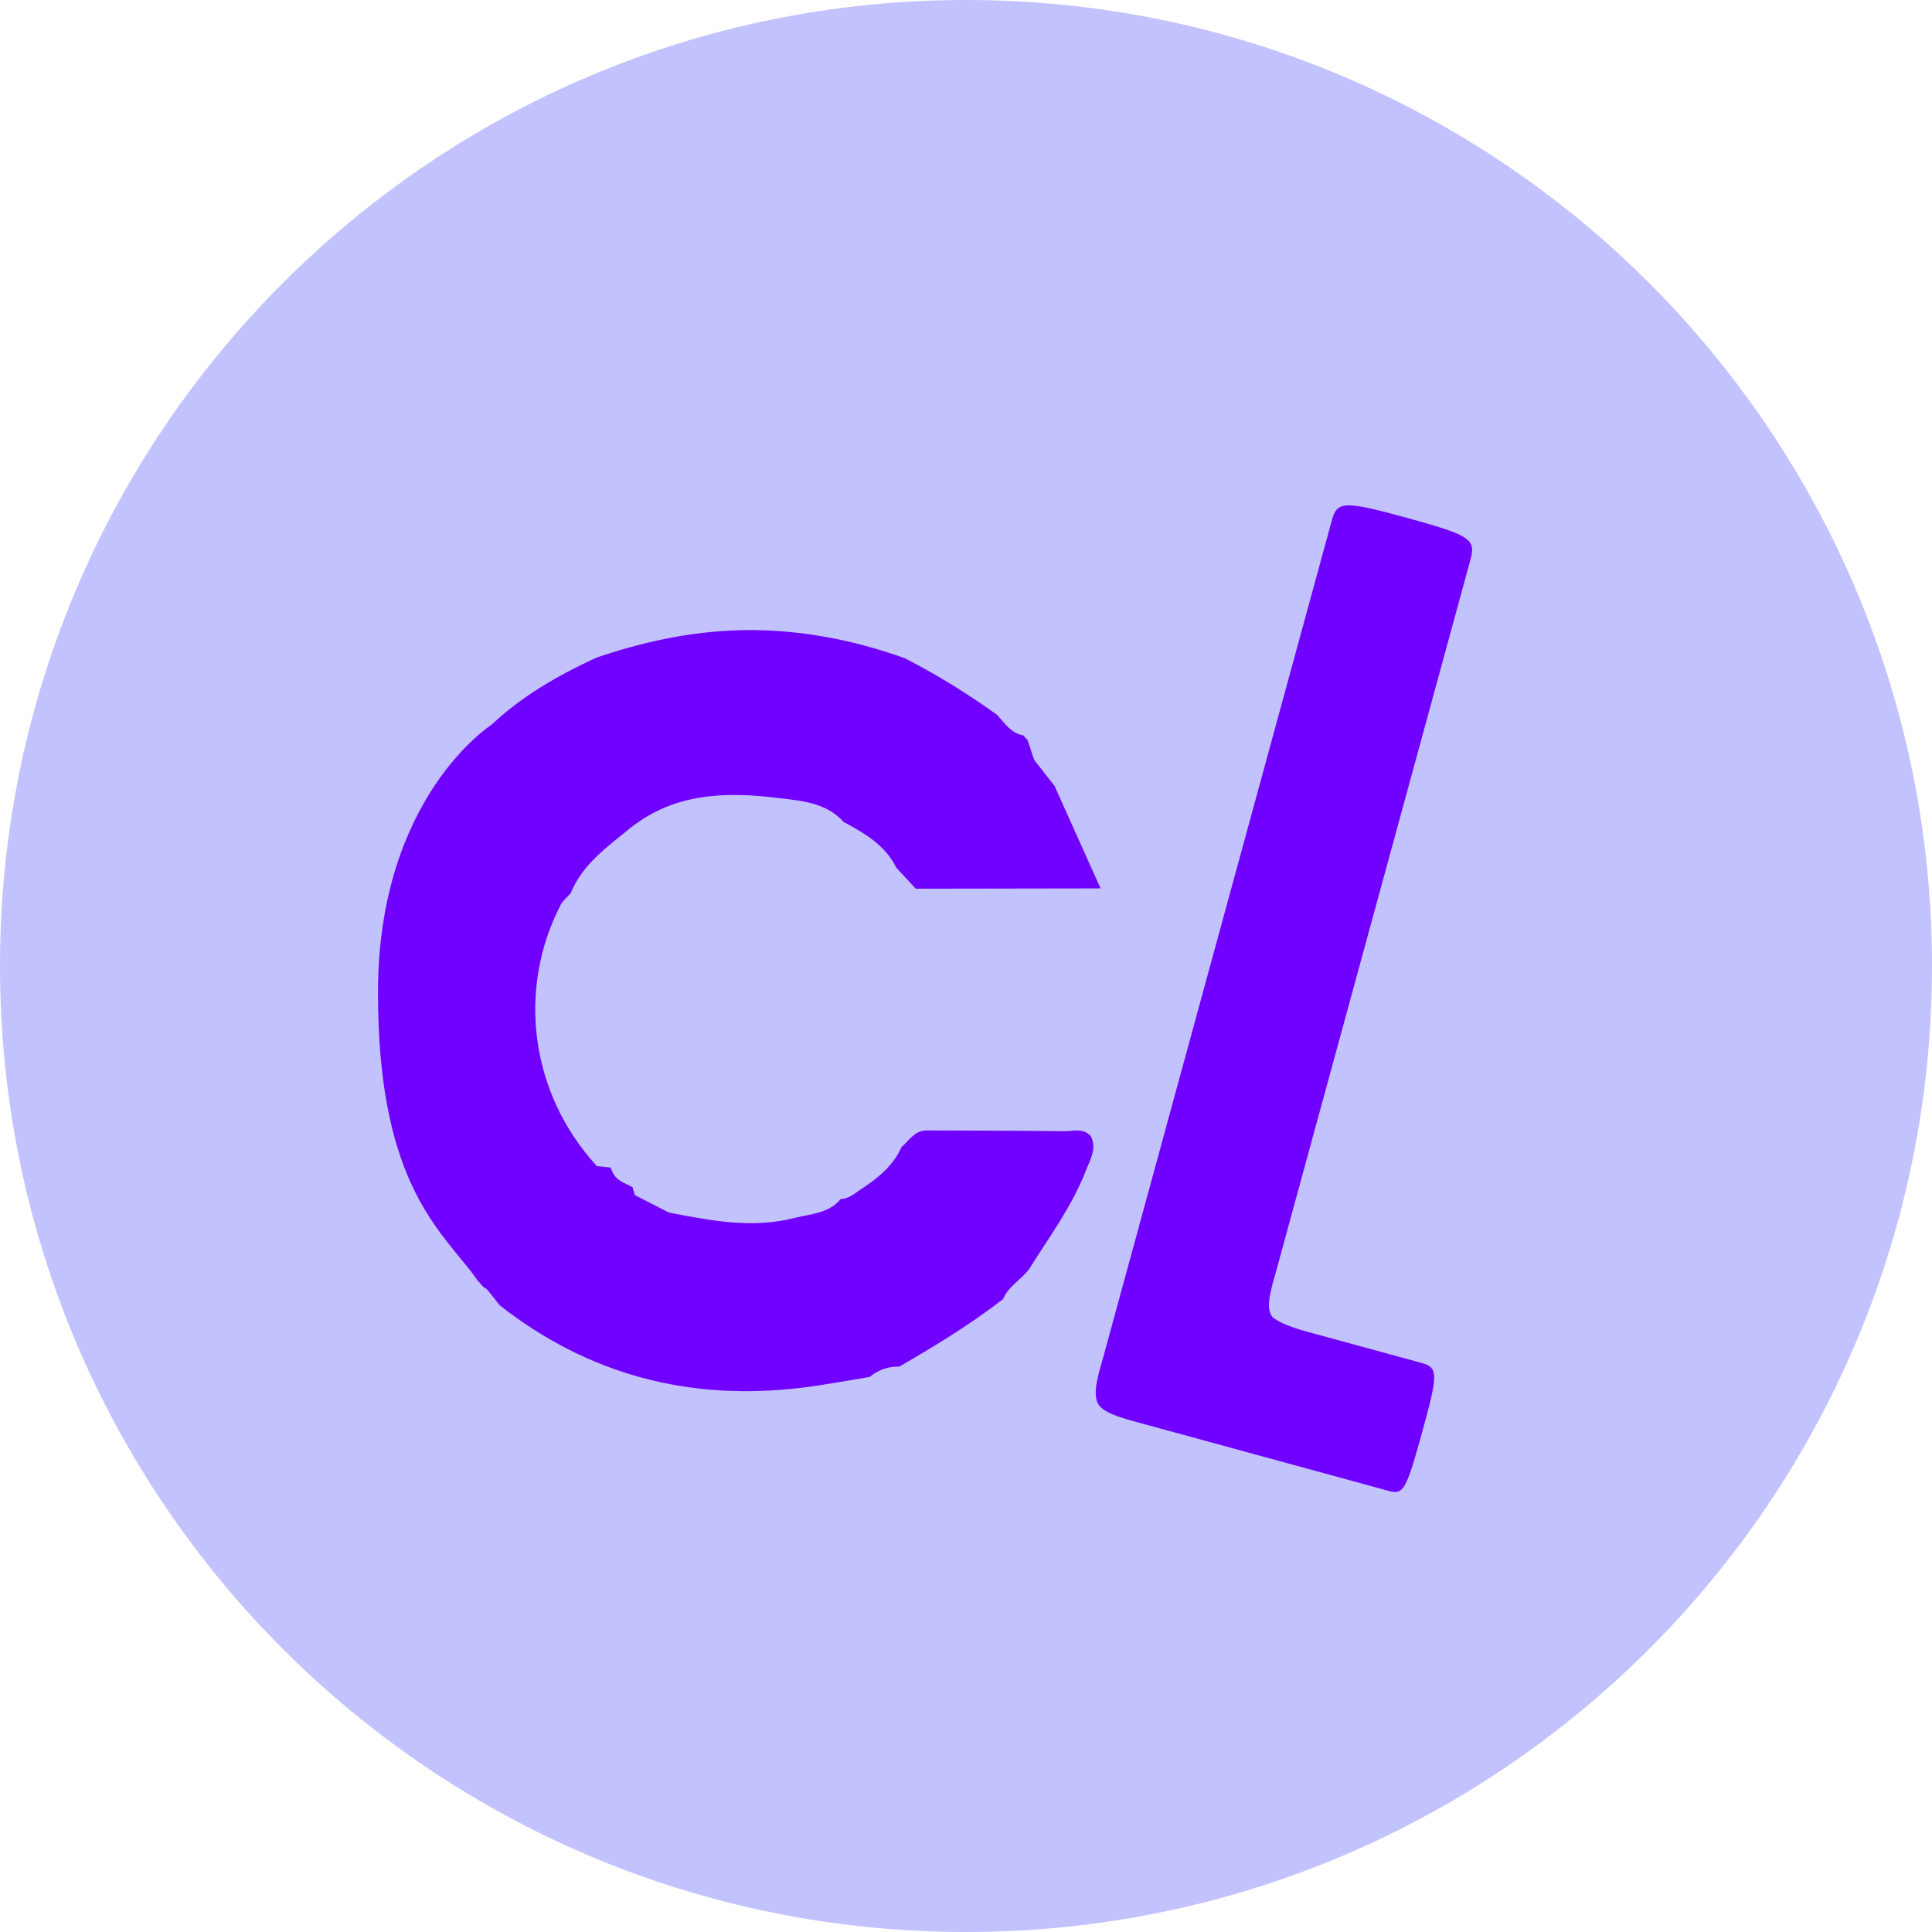 <svg width="116" height="116" viewBox="0 0 116 116" fill="none" xmlns="http://www.w3.org/2000/svg">
<path d="M58 116C90.032 116 116 90.032 116 58C116 25.968 90.032 0 58 0C25.968 0 0 25.968 0 58C0 90.032 25.968 116 58 116Z" fill="#C2C2FF"/>
<path d="M84.218 31.024C80.705 30.063 80.27 30.119 79.975 31.209L66.265 81.398C65.988 82.406 65.59 83.561 65.904 84.236C66.173 84.809 67.263 85.114 68.354 85.41L83.34 89.505C84.273 89.764 84.412 89.542 85.438 85.807C86.335 82.526 86.363 82.11 85.346 81.832L78.403 79.937C77.617 79.715 76.711 79.392 76.379 79.05C75.935 78.504 76.379 77.201 76.656 76.193L88.295 33.576C88.637 32.319 88.193 32.115 84.218 31.024Z" fill="#7000FF"/>
<path d="M63.879 67.919C61.124 67.883 58.36 67.883 55.605 67.873H55.586C54.893 67.901 54.579 68.493 54.126 68.872C53.663 69.935 52.813 70.647 51.889 71.275C51.435 71.543 51.056 71.969 50.474 71.996C50.465 72.006 50.456 72.015 50.446 72.024C49.734 72.865 48.662 72.884 47.719 73.124C45.177 73.781 42.663 73.291 40.157 72.801C39.473 72.449 38.798 72.107 38.114 71.756C38.068 71.599 38.022 71.432 37.975 71.275C37.523 71.035 36.986 70.896 36.764 70.342C36.718 70.268 36.691 70.184 36.672 70.101C36.395 70.073 36.117 70.046 35.84 70.018C31.865 65.701 31.005 59.47 33.668 54.321C33.806 54.062 34.056 53.868 34.259 53.637C34.989 51.843 36.543 50.789 37.957 49.625C37.966 49.625 37.966 49.615 37.975 49.615C40.61 47.591 43.652 47.535 46.739 47.914C48.117 48.081 49.587 48.182 50.631 49.329C50.641 49.338 50.641 49.338 50.65 49.347C51.907 50.031 53.146 50.734 53.811 52.093C54.2 52.518 54.588 52.934 54.985 53.359C58.683 53.35 62.381 53.35 66.079 53.341C65.154 51.289 64.239 49.236 63.315 47.184C62.908 46.666 62.501 46.149 62.094 45.631C61.965 45.233 61.826 44.836 61.697 44.438C61.614 44.346 61.521 44.244 61.438 44.152C60.689 44.023 60.319 43.412 59.867 42.922C58.101 41.656 56.261 40.51 54.32 39.52C51.611 38.55 48.829 37.958 45.935 37.847C42.45 37.718 39.113 38.365 35.84 39.474C34.472 40.103 33.15 40.796 31.911 41.619C31.07 42.183 30.275 42.802 29.526 43.505C29.526 43.505 22.694 47.85 22.694 59.599C22.694 70.462 26.041 73.513 28.269 76.323C28.417 76.526 28.565 76.73 28.712 76.933C28.731 76.951 28.759 76.97 28.777 76.979C28.787 76.988 28.786 76.998 28.796 77.007C28.944 77.21 29.082 77.34 29.221 77.395C29.498 77.71 29.757 78.079 30.007 78.375C35.35 82.563 41.424 84.134 48.135 83.321C49.503 83.154 50.853 82.896 52.212 82.674C52.73 82.258 53.321 82.027 53.996 82.054C54.005 82.045 54.015 82.045 54.024 82.036C56.16 80.797 58.267 79.521 60.227 77.996C60.541 77.229 61.309 76.841 61.78 76.212C62.982 74.289 64.35 72.459 65.182 70.323C65.441 69.648 65.875 68.992 65.496 68.215C65.016 67.698 64.415 67.929 63.879 67.919Z" fill="#7000FF"/>
</svg>
